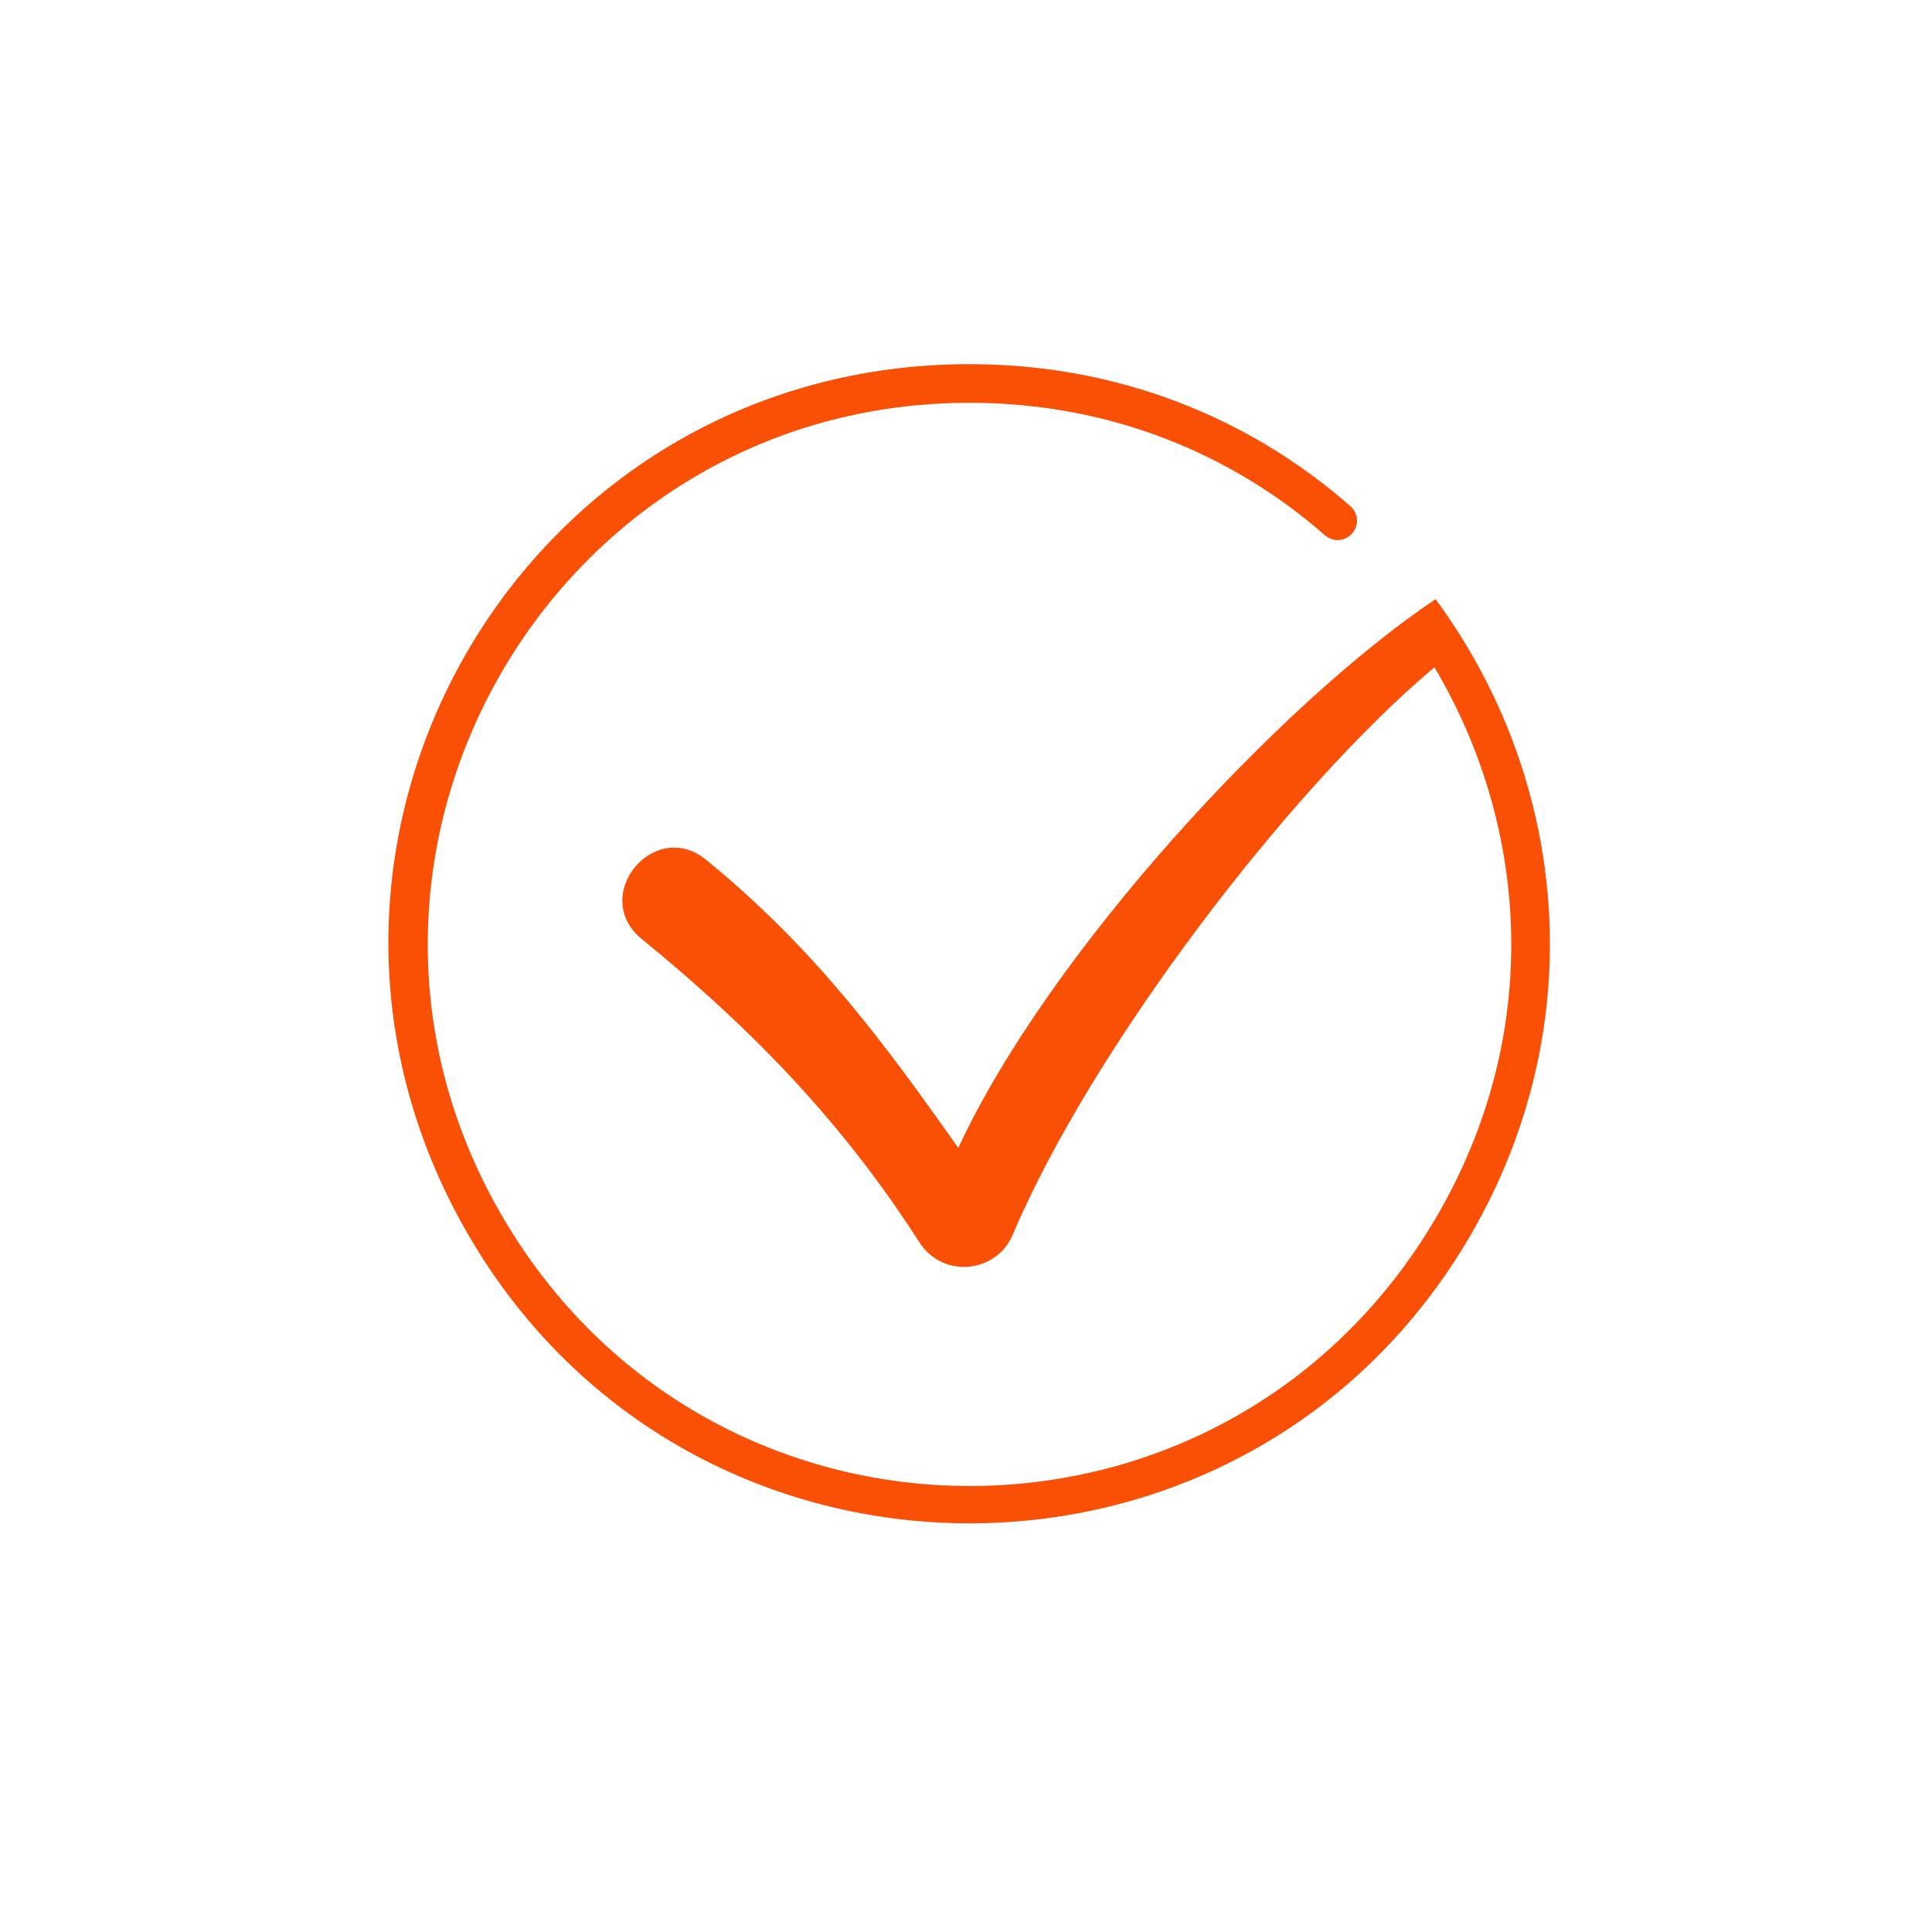 <?xml version="1.0" encoding="UTF-8" standalone="no"?> <!-- Created with Vectornator (http://vectornator.io/) --> <svg xmlns="http://www.w3.org/2000/svg" xmlns:vectornator="http://vectornator.io" xmlns:xlink="http://www.w3.org/1999/xlink" height="100%" stroke-miterlimit="10" style="fill-rule:nonzero;clip-rule:evenodd;stroke-linecap:round;stroke-linejoin:round;" viewBox="0 0 500 500" width="100%" xml:space="preserve"> <defs></defs> <g id="Без-названия" vectornator:layerName="Без названия"> <path d="M371.522 155.058C331.107 182.163 271.471 246.533 248.001 297.077C228.698 269.711 210.846 245.465 182.765 222.54C169.23 211.49 152.541 231.945 166.069 242.99C196.422 267.771 218.862 291.791 237.998 321.592C243.946 330.85 257.83 329.638 262.108 319.523C282.315 271.726 333.539 204.337 371.229 172.693L371.229 172.693C395.804 214.044 399.497 267.761 371.551 315.28C316.931 408.154 183.54 407.552 129.668 314.241C75.783 220.908 143.14 104.242 250.912 104.242C287.18 104.242 318.87 117.454 342.904 138.543C344.918 140.31 347.965 140.166 349.792 138.206L349.86 138.133C351.762 136.093 351.617 132.874 349.521 131.034C323.319 108.023 288.613 93.753 248.885 94.255C133.782 95.708 63.452 219.552 121.01 319.242C178.745 419.241 323.082 419.241 380.817 319.241C411.963 265.294 406.011 201.912 371.522 155.058Z" fill="#f95005" fill-rule="nonzero" opacity="1" stroke="none" vectornator:layerName="path"></path> </g> </svg> 